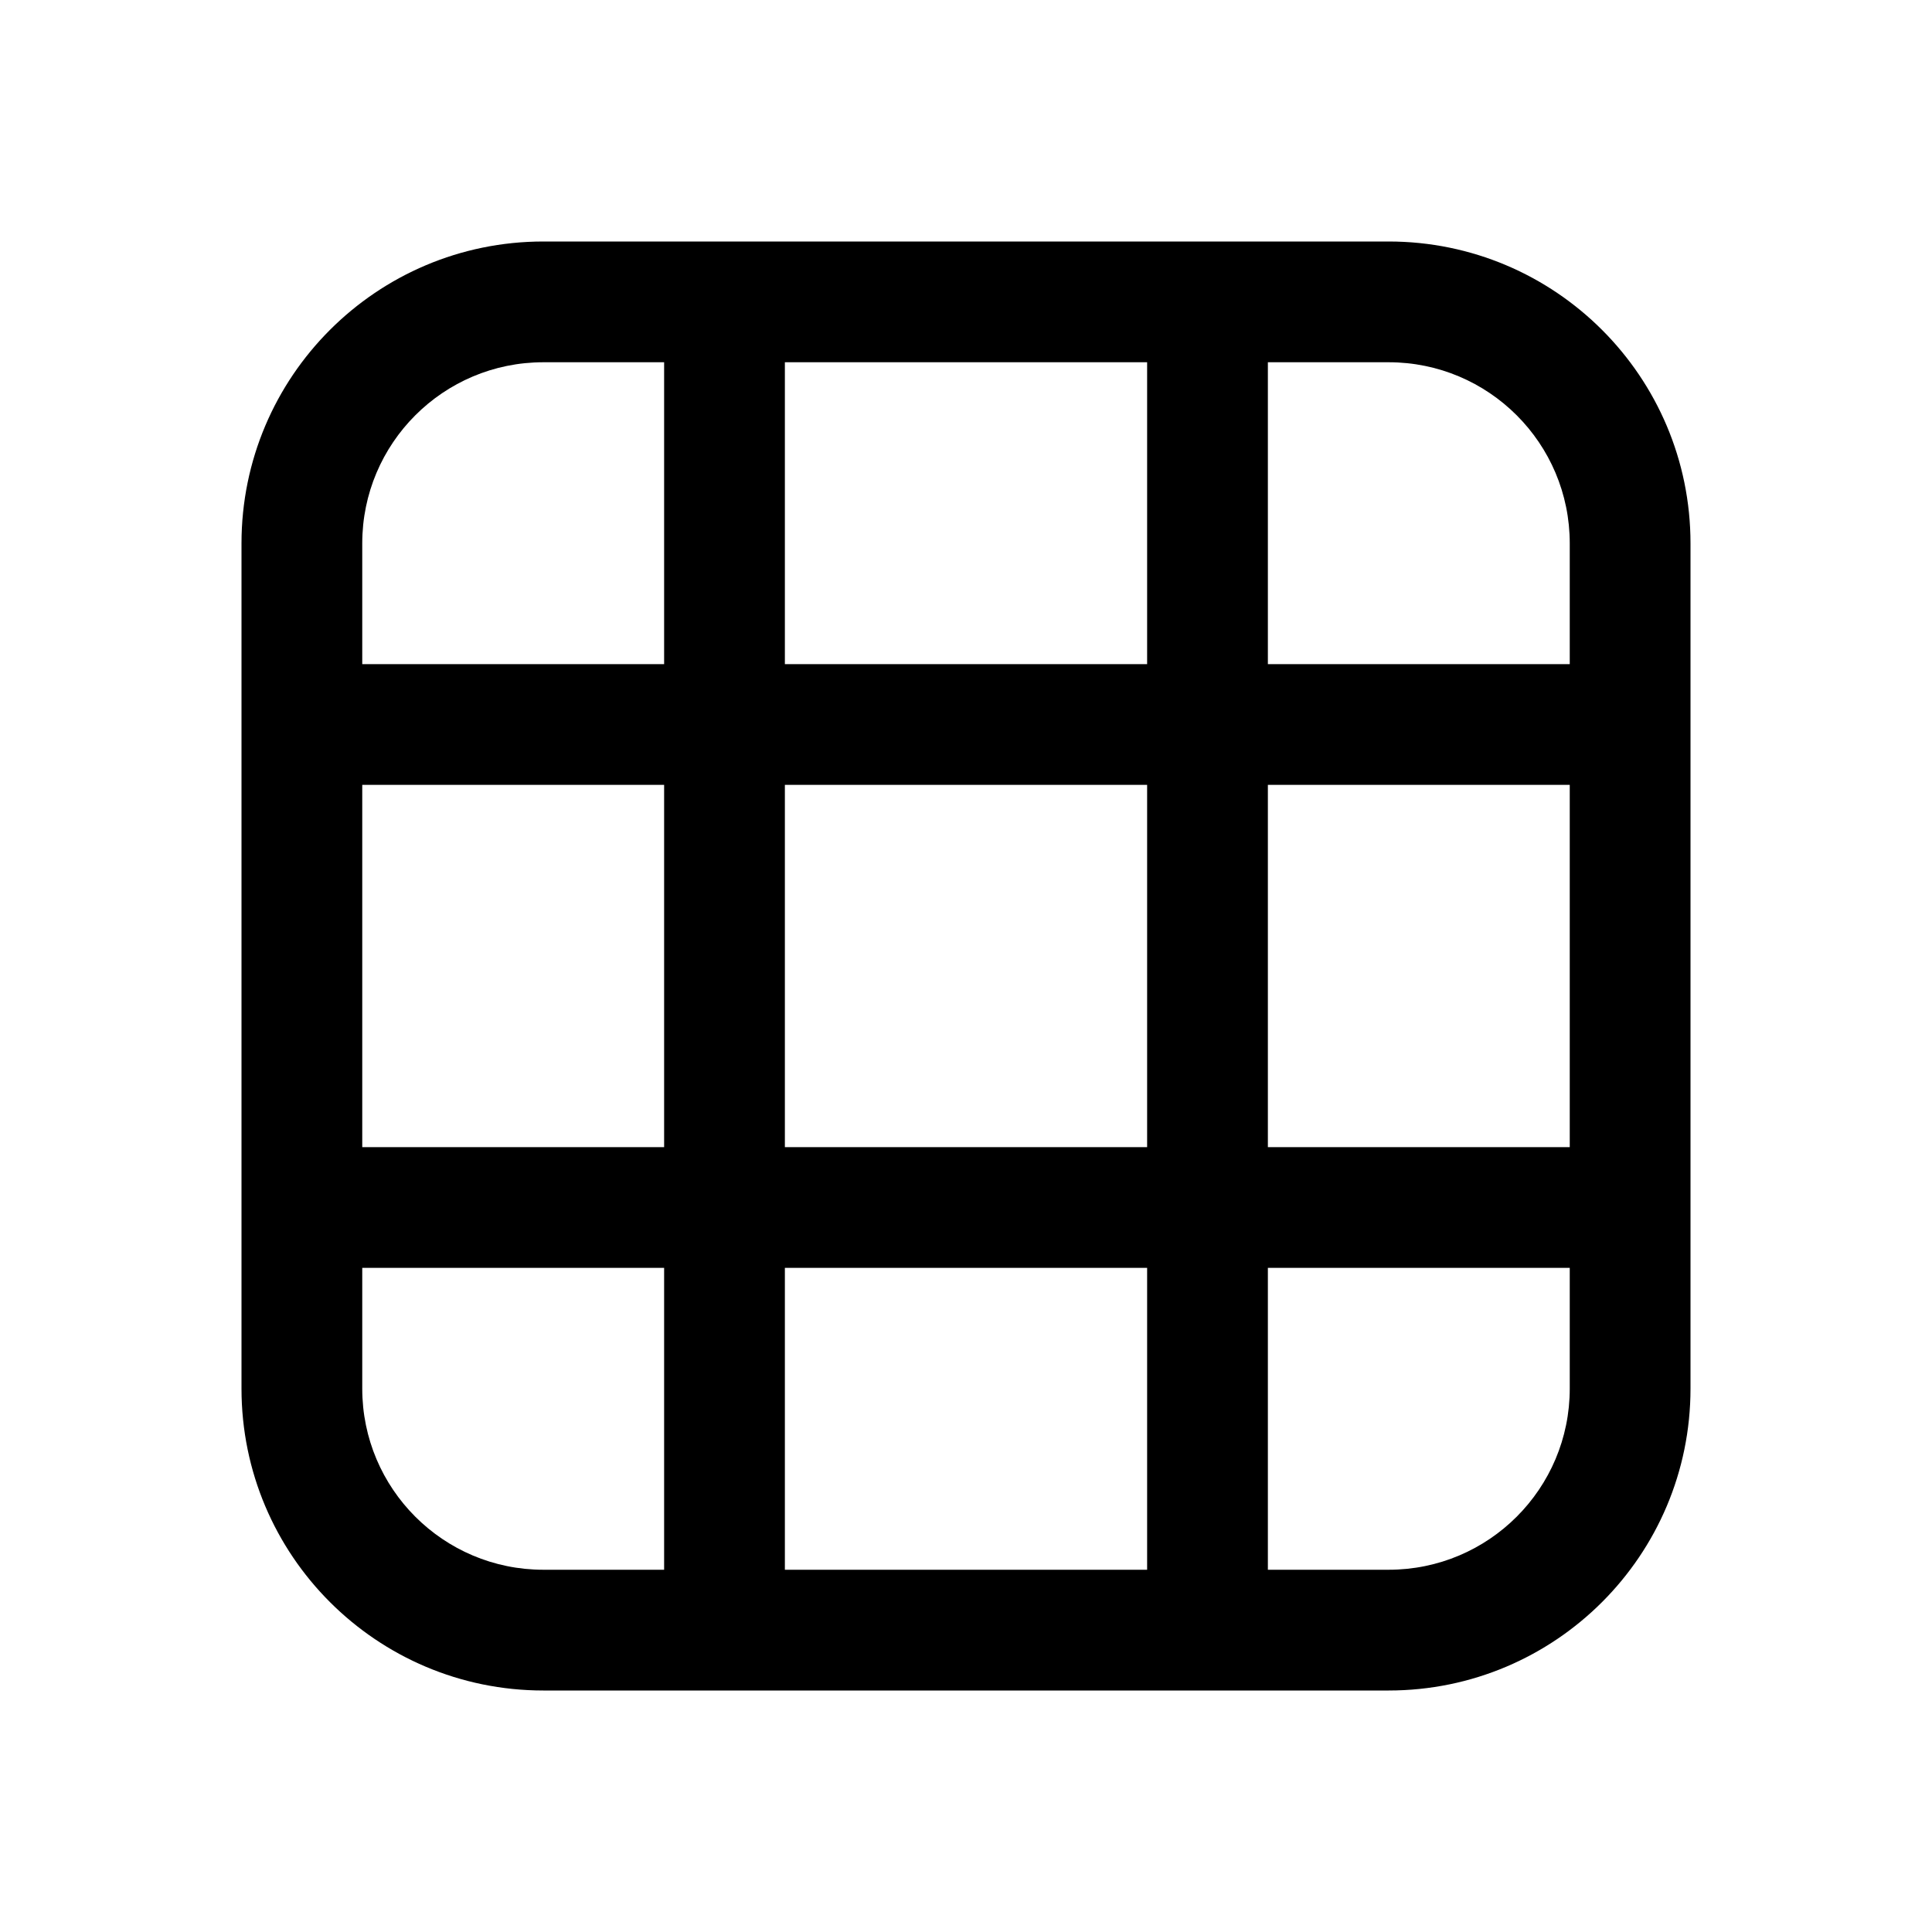 <svg xmlns="http://www.w3.org/2000/svg" viewBox="0 0 32 32" fill="none"><path d="M4 9C4 6.239 6.239 4 9 4H23C25.761 4 28 6.239 28 9V23C28 25.761 25.761 28 23 28H9C6.239 28 4 25.761 4 23V9ZM9 6C7.343 6 6 7.343 6 9V11H11V6H9ZM13 6V11H19V6H13ZM13 13V19H19V13H13ZM11 19V13H6V19H11ZM6 21V23C6 24.657 7.343 26 9 26H11V21H6ZM13 21V26H19V21H13ZM21 21V26H23C24.657 26 26 24.657 26 23V21H21ZM26 19V13H21V19H26ZM21 6V11H26V9C26 7.343 24.657 6 23 6H21Z" fill="currentColor"/></svg>
